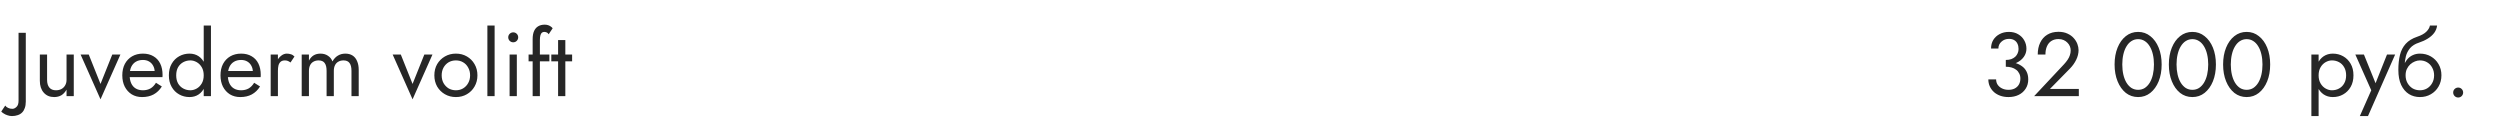 <?xml version="1.0" encoding="UTF-8"?> <svg xmlns="http://www.w3.org/2000/svg" width="442" height="23" viewBox="0 0 442 23" fill="none"> <path d="M0.928 18.664L0.224 19.72C0.309 19.827 0.448 19.939 0.64 20.056C0.821 20.184 1.045 20.291 1.312 20.376C1.568 20.472 1.835 20.52 2.112 20.52C2.485 20.52 2.821 20.467 3.12 20.36C3.429 20.264 3.691 20.109 3.904 19.896C4.117 19.683 4.277 19.416 4.384 19.096C4.501 18.776 4.56 18.397 4.56 17.96V5.8H3.28V17.8C3.28 18.323 3.157 18.691 2.912 18.904C2.677 19.128 2.437 19.24 2.192 19.24C1.904 19.24 1.653 19.187 1.44 19.08C1.216 18.984 1.045 18.845 0.928 18.664ZM8.324 14.12V9.64H7.044V14.28C7.044 15.155 7.273 15.853 7.732 16.376C8.19 16.899 8.804 17.16 9.572 17.16C10.062 17.16 10.489 17.053 10.852 16.84C11.214 16.616 11.518 16.285 11.764 15.848V17H13.044V9.64H11.764V14.12C11.764 14.483 11.684 14.803 11.524 15.08C11.374 15.357 11.156 15.576 10.868 15.736C10.59 15.885 10.265 15.96 9.892 15.96C9.38 15.96 8.99 15.8 8.724 15.48C8.457 15.16 8.324 14.707 8.324 14.12ZM14.25 9.64L17.77 17.56L21.29 9.64H19.85L17.77 14.84L15.69 9.64H14.25ZM25.11 17.16C25.9 17.16 26.582 17.005 27.159 16.696C27.745 16.376 28.23 15.907 28.614 15.288L27.575 14.632C27.308 15.08 26.983 15.416 26.599 15.64C26.215 15.853 25.772 15.96 25.27 15.96C24.769 15.96 24.343 15.853 23.991 15.64C23.639 15.427 23.372 15.117 23.191 14.712C23.009 14.307 22.919 13.816 22.919 13.24C22.929 12.675 23.025 12.2 23.206 11.816C23.398 11.421 23.665 11.123 24.006 10.92C24.358 10.707 24.78 10.6 25.27 10.6C25.686 10.6 26.049 10.691 26.358 10.872C26.668 11.053 26.908 11.304 27.078 11.624C27.26 11.944 27.351 12.323 27.351 12.76C27.351 12.835 27.334 12.931 27.302 13.048C27.27 13.155 27.238 13.235 27.206 13.288L27.718 12.552H22.439V13.64H28.727C28.727 13.619 28.727 13.571 28.727 13.496C28.737 13.411 28.742 13.331 28.742 13.256C28.742 12.477 28.604 11.805 28.326 11.24C28.049 10.675 27.649 10.243 27.127 9.944C26.614 9.635 25.996 9.48 25.27 9.48C24.545 9.48 23.905 9.64 23.351 9.96C22.806 10.28 22.38 10.728 22.07 11.304C21.772 11.88 21.622 12.552 21.622 13.32C21.622 14.077 21.767 14.744 22.055 15.32C22.353 15.896 22.764 16.349 23.287 16.68C23.82 17 24.428 17.16 25.11 17.16ZM36.017 4.52V17H37.297V4.52H36.017ZM29.857 13.32C29.857 14.109 30.022 14.792 30.353 15.368C30.683 15.944 31.126 16.387 31.681 16.696C32.236 17.005 32.843 17.16 33.505 17.16C34.123 17.16 34.662 17.005 35.121 16.696C35.58 16.387 35.937 15.944 36.193 15.368C36.459 14.792 36.593 14.109 36.593 13.32C36.593 12.52 36.459 11.837 36.193 11.272C35.937 10.696 35.58 10.253 35.121 9.944C34.662 9.635 34.123 9.48 33.505 9.48C32.843 9.48 32.236 9.635 31.681 9.944C31.126 10.253 30.683 10.696 30.353 11.272C30.022 11.837 29.857 12.52 29.857 13.32ZM31.153 13.32C31.153 12.755 31.265 12.275 31.489 11.88C31.724 11.485 32.033 11.187 32.417 10.984C32.801 10.781 33.217 10.68 33.665 10.68C34.038 10.68 34.406 10.781 34.769 10.984C35.132 11.187 35.43 11.485 35.665 11.88C35.9 12.275 36.017 12.755 36.017 13.32C36.017 13.885 35.9 14.365 35.665 14.76C35.43 15.155 35.132 15.453 34.769 15.656C34.406 15.859 34.038 15.96 33.665 15.96C33.217 15.96 32.801 15.859 32.417 15.656C32.033 15.453 31.724 15.155 31.489 14.76C31.265 14.365 31.153 13.885 31.153 13.32ZM42.47 17.16C43.259 17.16 43.942 17.005 44.518 16.696C45.105 16.376 45.59 15.907 45.974 15.288L44.934 14.632C44.667 15.08 44.342 15.416 43.958 15.64C43.574 15.853 43.131 15.96 42.63 15.96C42.129 15.96 41.702 15.853 41.35 15.64C40.998 15.427 40.731 15.117 40.55 14.712C40.368 14.307 40.278 13.816 40.278 13.24C40.288 12.675 40.385 12.2 40.566 11.816C40.758 11.421 41.025 11.123 41.366 10.92C41.718 10.707 42.139 10.6 42.63 10.6C43.046 10.6 43.408 10.691 43.718 10.872C44.027 11.053 44.267 11.304 44.438 11.624C44.619 11.944 44.71 12.323 44.71 12.76C44.71 12.835 44.694 12.931 44.662 13.048C44.63 13.155 44.598 13.235 44.566 13.288L45.078 12.552H39.798V13.64H46.086C46.086 13.619 46.086 13.571 46.086 13.496C46.096 13.411 46.102 13.331 46.102 13.256C46.102 12.477 45.963 11.805 45.686 11.24C45.408 10.675 45.008 10.243 44.486 9.944C43.974 9.635 43.355 9.48 42.63 9.48C41.904 9.48 41.264 9.64 40.71 9.96C40.166 10.28 39.739 10.728 39.43 11.304C39.131 11.88 38.982 12.552 38.982 13.32C38.982 14.077 39.126 14.744 39.414 15.32C39.712 15.896 40.123 16.349 40.646 16.68C41.179 17 41.787 17.16 42.47 17.16ZM49.136 9.64H47.856V17H49.136V9.64ZM51.36 11.048L52.064 9.992C51.872 9.789 51.659 9.656 51.424 9.592C51.2 9.517 50.955 9.48 50.688 9.48C50.347 9.48 50.011 9.613 49.68 9.88C49.35 10.147 49.078 10.509 48.864 10.968C48.662 11.416 48.56 11.933 48.56 12.52H49.136C49.136 12.168 49.168 11.853 49.232 11.576C49.307 11.299 49.435 11.08 49.616 10.92C49.798 10.76 50.048 10.68 50.368 10.68C50.582 10.68 50.758 10.712 50.896 10.776C51.035 10.829 51.19 10.92 51.36 11.048ZM63.421 12.36C63.421 11.752 63.325 11.235 63.133 10.808C62.951 10.371 62.685 10.04 62.333 9.816C61.981 9.592 61.554 9.48 61.053 9.48C60.562 9.48 60.125 9.597 59.741 9.832C59.357 10.056 59.037 10.397 58.781 10.856C58.61 10.419 58.338 10.083 57.965 9.848C57.602 9.603 57.165 9.48 56.653 9.48C56.194 9.48 55.794 9.581 55.453 9.784C55.122 9.987 54.845 10.296 54.621 10.712V9.64H53.341V17H54.621V12.52C54.621 12.136 54.69 11.805 54.829 11.528C54.967 11.251 55.165 11.043 55.421 10.904C55.677 10.755 55.981 10.68 56.333 10.68C56.813 10.68 57.165 10.829 57.389 11.128C57.623 11.427 57.741 11.891 57.741 12.52V17H59.021V12.52C59.021 12.136 59.09 11.805 59.229 11.528C59.367 11.251 59.565 11.043 59.821 10.904C60.077 10.755 60.381 10.68 60.733 10.68C61.213 10.68 61.565 10.829 61.789 11.128C62.023 11.427 62.141 11.891 62.141 12.52V17H63.421V12.36ZM69.422 9.64L72.942 17.56L76.462 9.64H75.022L72.942 14.84L70.862 9.64H69.422ZM76.794 13.32C76.794 14.056 76.96 14.717 77.29 15.304C77.632 15.88 78.09 16.333 78.666 16.664C79.242 16.995 79.888 17.16 80.602 17.16C81.328 17.16 81.973 16.995 82.538 16.664C83.114 16.333 83.568 15.88 83.898 15.304C84.24 14.717 84.41 14.056 84.41 13.32C84.41 12.573 84.24 11.912 83.898 11.336C83.568 10.76 83.114 10.307 82.538 9.976C81.973 9.645 81.328 9.48 80.602 9.48C79.888 9.48 79.242 9.645 78.666 9.976C78.09 10.307 77.632 10.76 77.29 11.336C76.96 11.912 76.794 12.573 76.794 13.32ZM78.09 13.32C78.09 12.808 78.197 12.355 78.41 11.96C78.634 11.555 78.933 11.24 79.306 11.016C79.69 10.792 80.122 10.68 80.602 10.68C81.082 10.68 81.509 10.792 81.882 11.016C82.266 11.24 82.565 11.555 82.778 11.96C83.002 12.355 83.114 12.808 83.114 13.32C83.114 13.832 83.002 14.285 82.778 14.68C82.565 15.075 82.266 15.389 81.882 15.624C81.509 15.848 81.082 15.96 80.602 15.96C80.122 15.96 79.69 15.848 79.306 15.624C78.933 15.389 78.634 15.075 78.41 14.68C78.197 14.285 78.09 13.832 78.09 13.32ZM86.169 4.52V17H87.449V4.52H86.169ZM89.856 6.6C89.856 6.835 89.942 7.043 90.112 7.224C90.294 7.395 90.502 7.48 90.736 7.48C90.982 7.48 91.19 7.395 91.36 7.224C91.531 7.043 91.616 6.835 91.616 6.6C91.616 6.355 91.531 6.147 91.36 5.976C91.19 5.805 90.982 5.72 90.736 5.72C90.502 5.72 90.294 5.805 90.112 5.976C89.942 6.147 89.856 6.355 89.856 6.6ZM90.096 9.64V17H91.376V9.64H90.096ZM93.453 9.64V10.84H97.132V9.64H93.453ZM97.004 6.056L97.709 5C97.634 4.893 97.527 4.792 97.388 4.696C97.26 4.6 97.106 4.52 96.924 4.456C96.743 4.392 96.535 4.36 96.3 4.36C95.853 4.36 95.469 4.456 95.148 4.648C94.839 4.829 94.599 5.107 94.428 5.48C94.258 5.853 94.172 6.333 94.172 6.92V17H95.453V7.08C95.453 6.728 95.484 6.445 95.549 6.232C95.612 6.019 95.698 5.869 95.805 5.784C95.922 5.688 96.061 5.64 96.221 5.64C96.349 5.64 96.482 5.667 96.621 5.72C96.77 5.763 96.898 5.875 97.004 6.056ZM97.471 9.64V10.84H101.151V9.64H97.471ZM98.671 7.08V17H99.951V7.08H98.671Z" fill="#262626"></path> <path d="M354.626 11.48C355.351 11.48 355.986 11.352 356.53 11.096C357.074 10.84 357.501 10.493 357.81 10.056C358.119 9.619 358.274 9.139 358.274 8.616C358.274 8.083 358.146 7.592 357.89 7.144C357.645 6.696 357.287 6.333 356.818 6.056C356.359 5.779 355.81 5.64 355.17 5.64C354.562 5.64 354.018 5.768 353.538 6.024C353.069 6.269 352.695 6.611 352.418 7.048C352.151 7.485 352.018 7.997 352.018 8.584H353.314C353.314 8.093 353.495 7.688 353.858 7.368C354.221 7.037 354.663 6.872 355.186 6.872C355.559 6.872 355.869 6.947 356.114 7.096C356.37 7.245 356.562 7.459 356.69 7.736C356.818 8.003 356.882 8.312 356.882 8.664C356.882 8.931 356.829 9.181 356.722 9.416C356.626 9.651 356.482 9.859 356.29 10.04C356.098 10.211 355.863 10.349 355.586 10.456C355.309 10.552 354.989 10.6 354.626 10.6V11.48ZM355.106 17.16C355.778 17.16 356.375 17.032 356.898 16.776C357.421 16.52 357.831 16.157 358.13 15.688C358.439 15.219 358.594 14.669 358.594 14.04C358.594 13.485 358.487 13.011 358.274 12.616C358.071 12.221 357.783 11.901 357.41 11.656C357.047 11.4 356.626 11.213 356.146 11.096C355.677 10.979 355.17 10.92 354.626 10.92V11.8C354.989 11.8 355.325 11.843 355.634 11.928C355.943 12.013 356.215 12.147 356.45 12.328C356.685 12.499 356.866 12.717 356.994 12.984C357.133 13.24 357.202 13.539 357.202 13.88C357.202 14.285 357.117 14.637 356.946 14.936C356.775 15.235 356.53 15.469 356.21 15.64C355.901 15.8 355.533 15.88 355.106 15.88C354.679 15.88 354.301 15.8 353.97 15.64C353.639 15.48 353.378 15.261 353.186 14.984C353.005 14.707 352.914 14.392 352.914 14.04H351.538C351.538 14.477 351.623 14.888 351.794 15.272C351.965 15.645 352.205 15.976 352.514 16.264C352.823 16.541 353.197 16.76 353.634 16.92C354.071 17.08 354.562 17.16 355.106 17.16ZM359.633 17H367.536V15.72H362.433L366.001 12.088C366.438 11.64 366.795 11.133 367.073 10.568C367.35 10.003 367.489 9.432 367.489 8.856C367.489 8.515 367.419 8.157 367.281 7.784C367.142 7.411 366.929 7.064 366.641 6.744C366.353 6.413 365.985 6.147 365.537 5.944C365.089 5.731 364.555 5.624 363.937 5.624C363.169 5.624 362.507 5.795 361.953 6.136C361.409 6.467 360.993 6.936 360.705 7.544C360.417 8.141 360.273 8.84 360.273 9.64H361.633C361.633 9.075 361.723 8.589 361.905 8.184C362.086 7.768 362.347 7.453 362.689 7.24C363.041 7.016 363.457 6.904 363.937 6.904C364.278 6.904 364.582 6.963 364.849 7.08C365.115 7.197 365.339 7.352 365.521 7.544C365.713 7.736 365.857 7.949 365.953 8.184C366.049 8.419 366.097 8.659 366.097 8.904C366.097 9.203 366.049 9.491 365.953 9.768C365.867 10.035 365.734 10.301 365.553 10.568C365.382 10.824 365.174 11.085 364.929 11.352L359.633 17ZM375.219 11.4C375.219 10.749 375.283 10.152 375.411 9.608C375.539 9.053 375.725 8.579 375.971 8.184C376.216 7.779 376.509 7.469 376.851 7.256C377.203 7.032 377.592 6.92 378.019 6.92C378.456 6.92 378.845 7.032 379.187 7.256C379.528 7.469 379.821 7.779 380.067 8.184C380.312 8.579 380.499 9.053 380.627 9.608C380.755 10.152 380.819 10.749 380.819 11.4C380.819 12.051 380.755 12.653 380.627 13.208C380.499 13.752 380.312 14.227 380.067 14.632C379.821 15.027 379.528 15.336 379.187 15.56C378.845 15.773 378.456 15.88 378.019 15.88C377.592 15.88 377.203 15.773 376.851 15.56C376.509 15.336 376.216 15.027 375.971 14.632C375.725 14.227 375.539 13.752 375.411 13.208C375.283 12.653 375.219 12.051 375.219 11.4ZM373.859 11.4C373.859 12.52 374.035 13.512 374.387 14.376C374.739 15.24 375.224 15.923 375.843 16.424C376.472 16.915 377.197 17.16 378.019 17.16C378.84 17.16 379.56 16.915 380.179 16.424C380.808 15.923 381.299 15.24 381.651 14.376C382.003 13.512 382.179 12.52 382.179 11.4C382.179 10.28 382.003 9.288 381.651 8.424C381.299 7.56 380.808 6.883 380.179 6.392C379.56 5.891 378.84 5.64 378.019 5.64C377.197 5.64 376.472 5.891 375.843 6.392C375.224 6.883 374.739 7.56 374.387 8.424C374.035 9.288 373.859 10.28 373.859 11.4ZM384.812 11.4C384.812 10.749 384.877 10.152 385.005 9.608C385.133 9.053 385.319 8.579 385.565 8.184C385.81 7.779 386.103 7.469 386.445 7.256C386.797 7.032 387.186 6.92 387.613 6.92C388.05 6.92 388.439 7.032 388.781 7.256C389.122 7.469 389.415 7.779 389.661 8.184C389.906 8.579 390.093 9.053 390.221 9.608C390.349 10.152 390.413 10.749 390.413 11.4C390.413 12.051 390.349 12.653 390.221 13.208C390.093 13.752 389.906 14.227 389.661 14.632C389.415 15.027 389.122 15.336 388.781 15.56C388.439 15.773 388.05 15.88 387.613 15.88C387.186 15.88 386.797 15.773 386.445 15.56C386.103 15.336 385.81 15.027 385.565 14.632C385.319 14.227 385.133 13.752 385.005 13.208C384.877 12.653 384.812 12.051 384.812 11.4ZM383.453 11.4C383.453 12.52 383.629 13.512 383.981 14.376C384.333 15.24 384.818 15.923 385.437 16.424C386.066 16.915 386.791 17.16 387.613 17.16C388.434 17.16 389.154 16.915 389.773 16.424C390.402 15.923 390.893 15.24 391.245 14.376C391.597 13.512 391.773 12.52 391.773 11.4C391.773 10.28 391.597 9.288 391.245 8.424C390.893 7.56 390.402 6.883 389.773 6.392C389.154 5.891 388.434 5.64 387.613 5.64C386.791 5.64 386.066 5.891 385.437 6.392C384.818 6.883 384.333 7.56 383.981 8.424C383.629 9.288 383.453 10.28 383.453 11.4ZM394.406 11.4C394.406 10.749 394.47 10.152 394.598 9.608C394.726 9.053 394.913 8.579 395.158 8.184C395.404 7.779 395.697 7.469 396.038 7.256C396.39 7.032 396.78 6.92 397.206 6.92C397.644 6.92 398.033 7.032 398.374 7.256C398.716 7.469 399.009 7.779 399.254 8.184C399.5 8.579 399.686 9.053 399.814 9.608C399.942 10.152 400.006 10.749 400.006 11.4C400.006 12.051 399.942 12.653 399.814 13.208C399.686 13.752 399.5 14.227 399.254 14.632C399.009 15.027 398.716 15.336 398.374 15.56C398.033 15.773 397.644 15.88 397.206 15.88C396.78 15.88 396.39 15.773 396.038 15.56C395.697 15.336 395.404 15.027 395.158 14.632C394.913 14.227 394.726 13.752 394.598 13.208C394.47 12.653 394.406 12.051 394.406 11.4ZM393.046 11.4C393.046 12.52 393.222 13.512 393.574 14.376C393.926 15.24 394.412 15.923 395.03 16.424C395.66 16.915 396.385 17.16 397.206 17.16C398.028 17.16 398.748 16.915 399.366 16.424C399.996 15.923 400.486 15.24 400.838 14.376C401.19 13.512 401.366 12.52 401.366 11.4C401.366 10.28 401.19 9.288 400.838 8.424C400.486 7.56 399.996 6.883 399.366 6.392C398.748 5.891 398.028 5.64 397.206 5.64C396.385 5.64 395.66 5.891 395.03 6.392C394.412 6.883 393.926 7.56 393.574 8.424C393.222 9.288 393.046 10.28 393.046 11.4Z" fill="#262626"></path> <path d="M409.931 20.52V9.64H408.651V20.52H409.931ZM416.091 13.32C416.091 12.52 415.926 11.837 415.595 11.272C415.265 10.696 414.822 10.253 414.267 9.944C413.723 9.635 413.115 9.48 412.443 9.48C411.835 9.48 411.297 9.635 410.827 9.944C410.369 10.253 410.006 10.696 409.739 11.272C409.483 11.837 409.355 12.52 409.355 13.32C409.355 14.109 409.483 14.792 409.739 15.368C410.006 15.944 410.369 16.387 410.827 16.696C411.297 17.005 411.835 17.16 412.443 17.16C413.115 17.16 413.723 17.005 414.267 16.696C414.822 16.387 415.265 15.944 415.595 15.368C415.926 14.792 416.091 14.109 416.091 13.32ZM414.795 13.32C414.795 13.885 414.678 14.365 414.443 14.76C414.219 15.155 413.915 15.453 413.531 15.656C413.158 15.859 412.742 15.96 412.283 15.96C411.91 15.96 411.542 15.859 411.179 15.656C410.817 15.453 410.518 15.155 410.283 14.76C410.049 14.365 409.931 13.885 409.931 13.32C409.931 12.755 410.049 12.275 410.283 11.88C410.518 11.485 410.817 11.187 411.179 10.984C411.542 10.781 411.91 10.68 412.283 10.68C412.742 10.68 413.158 10.781 413.531 10.984C413.915 11.187 414.219 11.485 414.443 11.88C414.678 12.275 414.795 12.755 414.795 13.32ZM423.462 9.64H422.022L419.75 15.336L420.278 15.4L417.942 9.64H416.422L419.238 15.96L417.222 20.52H418.662L423.462 9.64ZM427.837 10.68C428.317 10.68 428.743 10.792 429.117 11.016C429.501 11.24 429.799 11.555 430.013 11.96C430.237 12.355 430.349 12.808 430.349 13.32C430.349 13.832 430.237 14.285 430.013 14.68C429.799 15.075 429.501 15.389 429.117 15.624C428.743 15.848 428.317 15.96 427.837 15.96C427.357 15.96 426.925 15.848 426.541 15.624C426.167 15.389 425.869 15.075 425.645 14.68C425.421 14.285 425.309 13.832 425.309 13.32L424.029 12.36C424.029 13.416 424.194 14.301 424.525 15.016C424.866 15.731 425.325 16.269 425.901 16.632C426.477 16.984 427.122 17.16 427.837 17.16C428.562 17.16 429.207 16.995 429.773 16.664C430.349 16.333 430.802 15.88 431.133 15.304C431.474 14.717 431.645 14.056 431.645 13.32C431.645 12.573 431.474 11.912 431.133 11.336C430.802 10.76 430.349 10.307 429.773 9.976C429.207 9.645 428.562 9.48 427.837 9.48V10.68ZM424.733 13.32H425.309C425.309 12.893 425.383 12.52 425.533 12.2C425.693 11.869 425.895 11.592 426.141 11.368C426.397 11.144 426.674 10.973 426.973 10.856C427.271 10.739 427.559 10.68 427.837 10.68V9.48C427.378 9.48 426.957 9.571 426.573 9.752C426.199 9.923 425.874 10.173 425.597 10.504C425.319 10.835 425.106 11.24 424.957 11.72C424.807 12.189 424.733 12.723 424.733 13.32ZM424.029 12.36L425.149 13.208V11.56C425.149 11.027 425.218 10.493 425.357 9.96C425.495 9.416 425.746 8.931 426.109 8.504C426.482 8.077 426.999 7.757 427.661 7.544C428.247 7.352 428.77 7.112 429.229 6.824C429.698 6.536 430.077 6.2 430.365 5.816C430.653 5.421 430.823 4.989 430.877 4.52H429.613C429.538 4.904 429.319 5.272 428.957 5.624C428.605 5.965 428.066 6.259 427.341 6.504C426.487 6.792 425.815 7.208 425.325 7.752C424.845 8.285 424.509 8.936 424.317 9.704C424.125 10.472 424.029 11.357 424.029 12.36ZM433.723 16.36C433.723 16.595 433.808 16.803 433.979 16.984C434.16 17.155 434.368 17.24 434.603 17.24C434.848 17.24 435.056 17.155 435.227 16.984C435.398 16.803 435.483 16.595 435.483 16.36C435.483 16.115 435.398 15.907 435.227 15.736C435.056 15.565 434.848 15.48 434.603 15.48C434.368 15.48 434.16 15.565 433.979 15.736C433.808 15.907 433.723 16.115 433.723 16.36Z" fill="#262626"></path> </svg> 